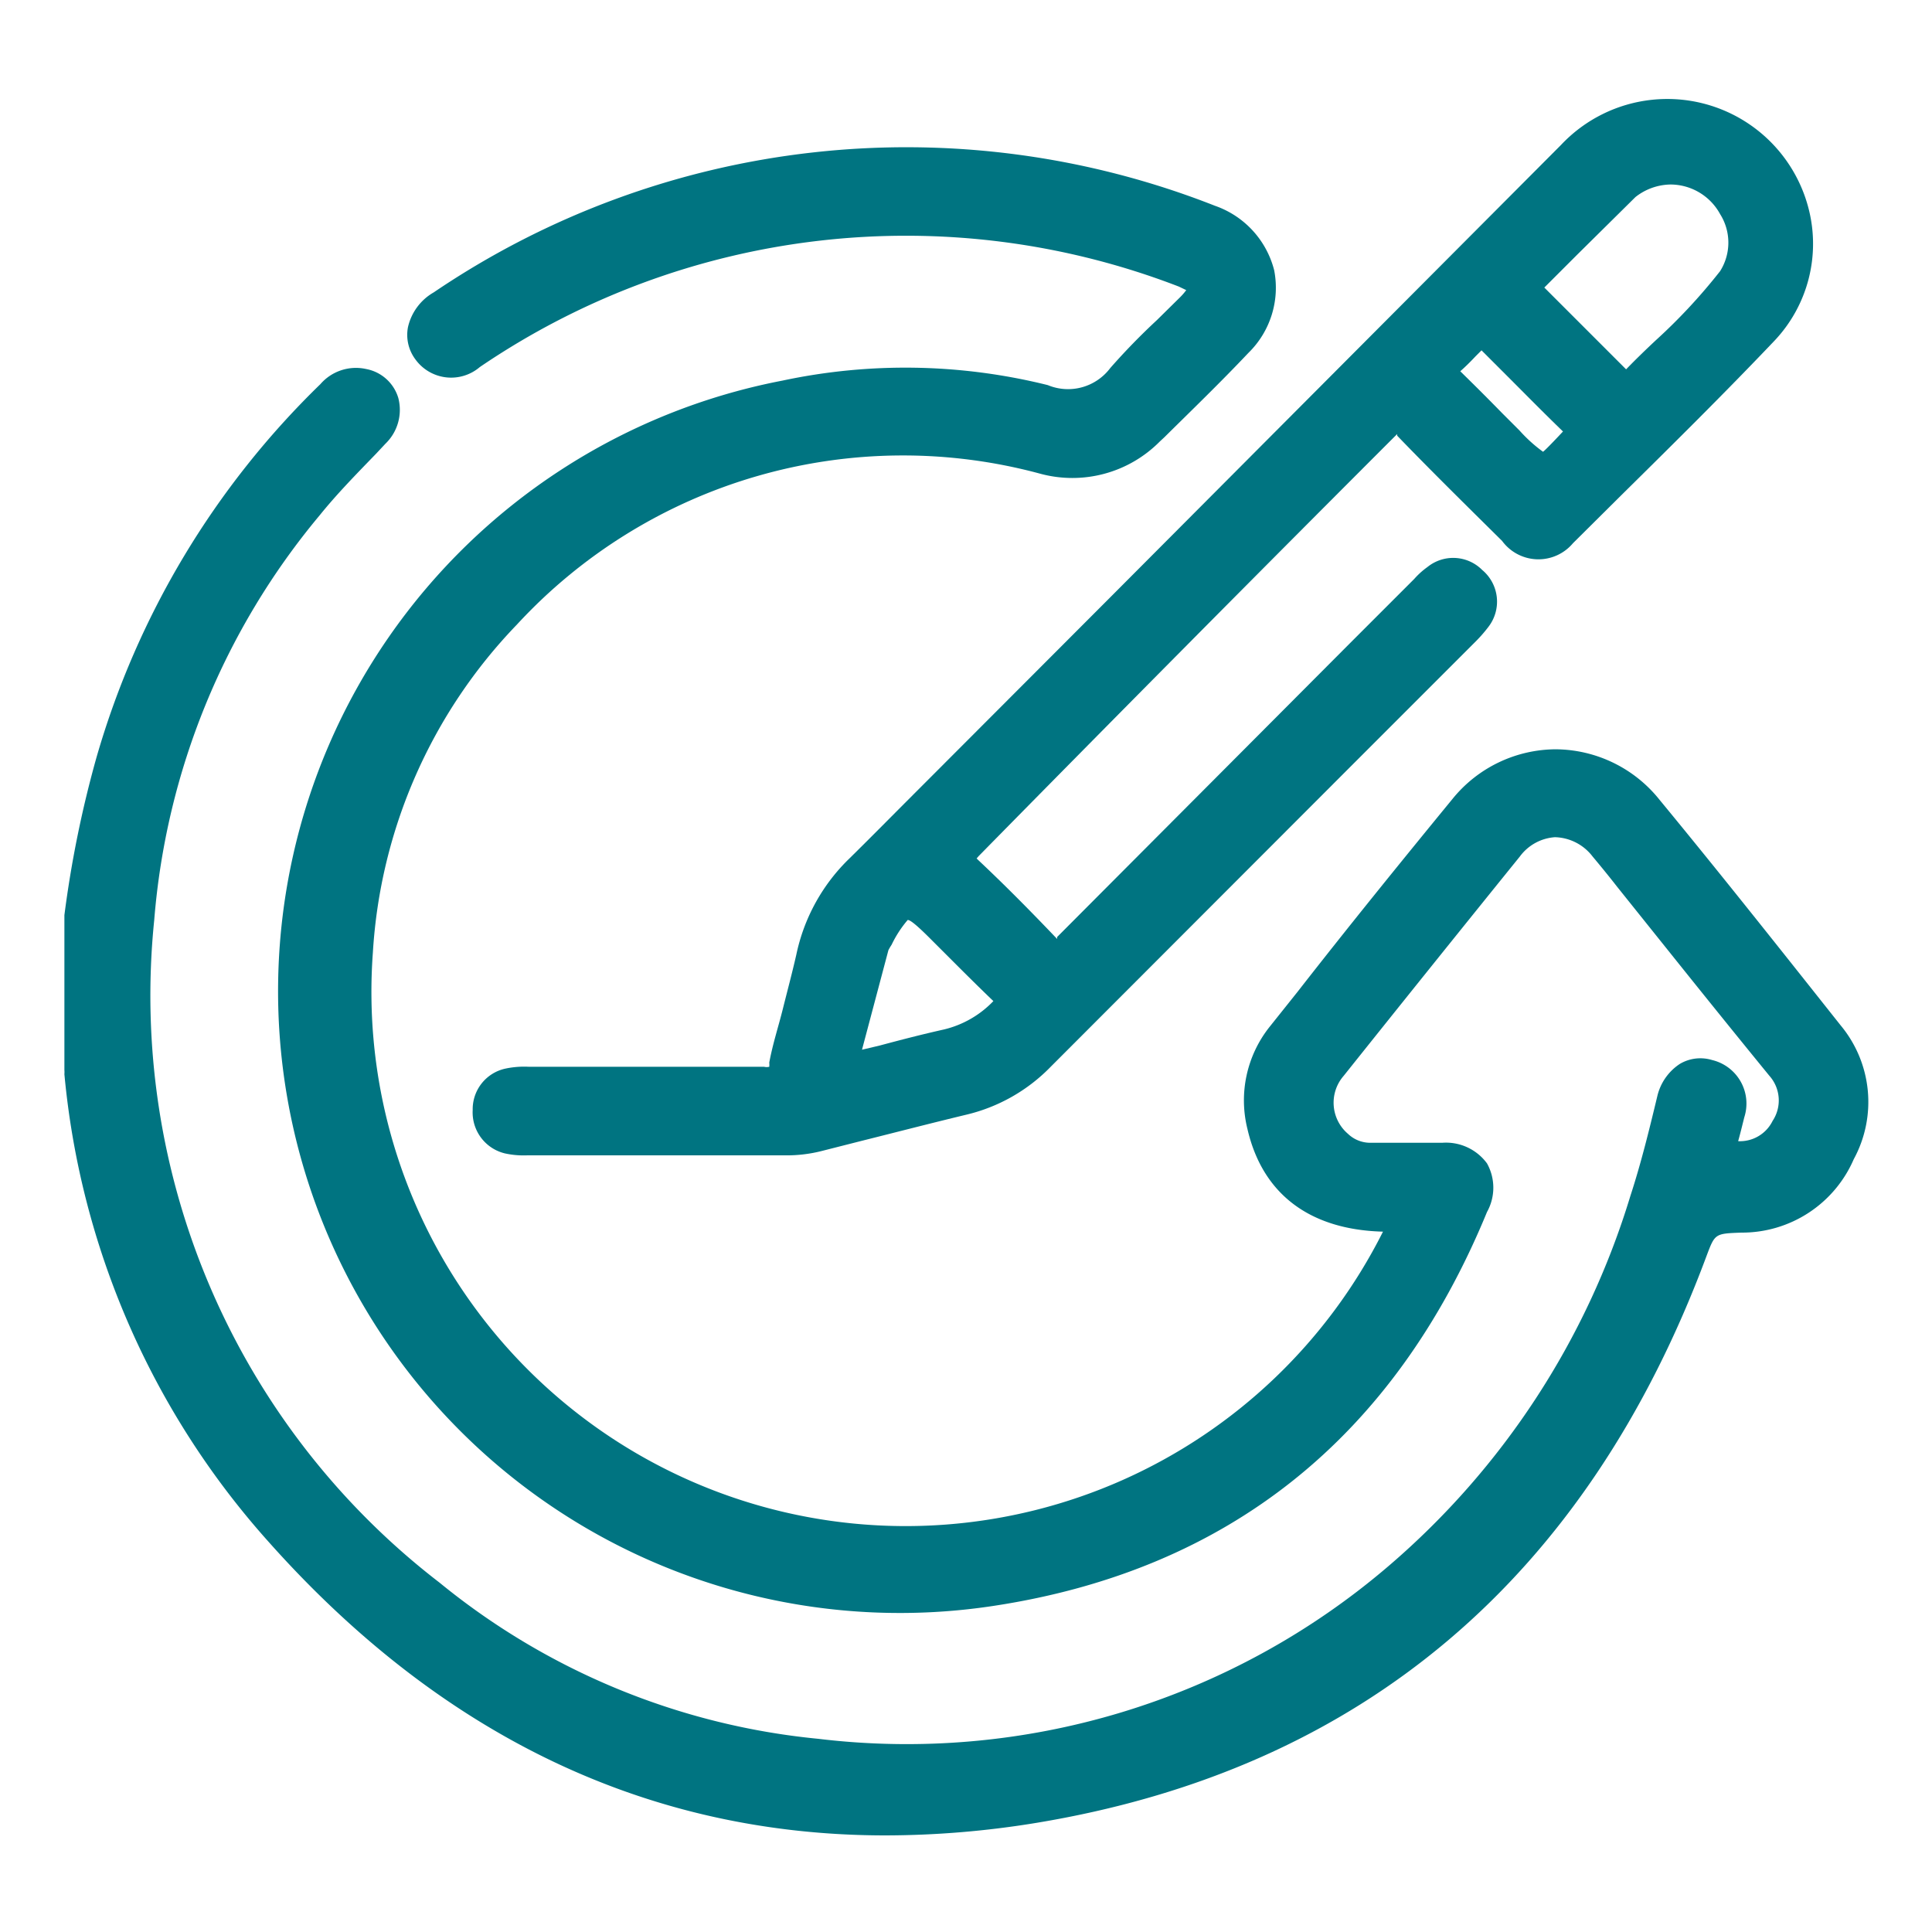 <svg xmlns="http://www.w3.org/2000/svg" width="60" height="60" viewBox="0 0 60 60"><defs><style>.a{fill:none;}.b{fill:#007481;}</style></defs><path class="a" d="M28.89,29.14c-.45-.45-.62-.56-.69-.57a3.48,3.48,0,0,0-.5.77,1.53,1.53,0,0,0-.1.17l-.82,3.09.55-.13c.66-.18,1.32-.35,2-.5a3.13,3.13,0,0,0,1.53-.88c-.51-.49-1-.93-1.39-1.38Z"/><path class="a" d="M47.93,9q1,1,2,2l.54.54c.3-.31.61-.61.92-.9a17.56,17.56,0,0,0,2-2.15,1.66,1.66,0,0,0,0-1.77,1.76,1.76,0,0,0-1.54-.92,1.8,1.8,0,0,0-1.16.45L48.89,8Z"/><path class="a" d="M47.19,13.37a4.59,4.59,0,0,0,.73.66c.06,0,.34-.33.62-.63-.61-.59-1.17-1.16-1.74-1.73L46,10.88l-.18.18c-.15.16-.31.32-.48.47.48.46.89.88,1.3,1.3Z"/><polygon class="a" points="26.66 33.07 26.66 33.08 26.66 33.08 26.66 33.07"/><path class="b" d="M57.16,31.84c-1.69-2.13-3.65-4.61-5.62-7a4.16,4.16,0,0,0-3.23-1.57h0a4.15,4.15,0,0,0-3.2,1.54c-1.64,2-3.26,4-4.82,6l-.87,1.09a3.67,3.67,0,0,0-.68,3.16c.46,2,1.91,3.13,4.21,3.19a16.59,16.59,0,0,1-31.37-8.67A16.06,16.06,0,0,1,16.05,19.4,16.31,16.31,0,0,1,32.3,14.71a3.82,3.82,0,0,0,3.72-1l.14-.13c.86-.85,1.76-1.72,2.61-2.62a2.83,2.83,0,0,0,.8-2.57,2.87,2.87,0,0,0-1.84-2A26.16,26.16,0,0,0,13.47,9.08a1.67,1.67,0,0,0-.8,1.08,1.27,1.27,0,0,0,.23,1,1.37,1.37,0,0,0,2,.24A23.52,23.52,0,0,1,36.61,8.9l.23.11a1.94,1.94,0,0,1-.19.22l-.72.71a20.45,20.45,0,0,0-1.45,1.49,1.64,1.64,0,0,1-1.94.53,18.31,18.31,0,0,0-8.24-.14,19.31,19.31,0,0,0,6.57,38.05c7.28-1.11,12.43-5.23,15.31-12.23a1.55,1.55,0,0,0,0-1.51,1.58,1.58,0,0,0-1.39-.64c-.64,0-1.29,0-1.93,0h-.29a1,1,0,0,1-.71-.28,1.27,1.27,0,0,1-.13-1.8q2.73-3.42,5.47-6.81A1.48,1.48,0,0,1,48.29,26h0a1.52,1.52,0,0,1,1.17.6c.26.31.52.63.77.95l1.49,1.86c1.08,1.35,2.16,2.69,3.23,4a1.15,1.15,0,0,1,.1,1.4,1.13,1.13,0,0,1-1.07.63c.07-.25.13-.5.19-.74a1.39,1.39,0,0,0-1-1.78,1.25,1.25,0,0,0-1,.12,1.65,1.65,0,0,0-.7,1c-.24,1-.5,2.07-.84,3.11a24.48,24.48,0,0,1-7.49,11.47A23,23,0,0,1,25.41,54a21.92,21.92,0,0,1-11.76-4.85A23,23,0,0,1,4.79,28.57,22.39,22.39,0,0,1,9.93,16c.54-.67,1.16-1.3,1.75-1.91l.29-.31a1.46,1.46,0,0,0,.4-1.42,1.29,1.29,0,0,0-1-.9,1.46,1.46,0,0,0-1.42.47A26.28,26.28,0,0,0,3,23.51a34.15,34.15,0,0,0-1,4.91V33l0,.23a.79.79,0,0,1,0,.13A25.25,25.25,0,0,0,8.33,47.87C13.72,53.93,20.15,57,27.51,57a29.16,29.16,0,0,0,4.68-.39C42.29,54.94,49.28,49,53,39c.26-.69.26-.69,1.08-.72A3.78,3.78,0,0,0,57.57,36,3.72,3.72,0,0,0,57.16,31.84Z"/><path class="b" d="M28.39,24.65c-.66.66-1.32,1.33-2,2a5.81,5.81,0,0,0-1.66,3c-.13.57-.28,1.13-.42,1.69S24,32.41,23.89,33a.63.63,0,0,1,0,.13.35.35,0,0,1-.16,0H16.43a2.81,2.81,0,0,0-.75.06,1.29,1.29,0,0,0-1,1.28,1.31,1.31,0,0,0,1,1.35,2.72,2.72,0,0,0,.7.06h8a4.39,4.39,0,0,0,1.16-.14l1.22-.31c1.08-.27,2.16-.55,3.24-.81a5.39,5.39,0,0,0,2.63-1.49l9.2-9.21,4-4a4.4,4.4,0,0,0,.4-.46,1.28,1.28,0,0,0-.2-1.76,1.27,1.27,0,0,0-1.7-.09,2.41,2.41,0,0,0-.41.37l-2,2L32.83,29.1l0,.06,0,0c-.81-.85-1.63-1.68-2.45-2.45l-.05-.05.06-.07Q36.87,20,43.39,13.48l0,0s0,0,0,.05c1.07,1.11,2.17,2.19,3.26,3.27a1.4,1.4,0,0,0,2.2.07l1.49-1.48c1.58-1.56,3.21-3.17,4.76-4.8a4.38,4.38,0,0,0,1.06-4.14,4.53,4.53,0,0,0-7.68-1.95L34.45,18.58Zm2.46,6.44a3.13,3.13,0,0,1-1.53.88c-.67.15-1.33.32-2,.5l-.55.13.82-3.09a1.53,1.53,0,0,1,.1-.17,3.48,3.48,0,0,1,.5-.77c.07,0,.24.12.69.57l.57.57C29.9,30.16,30.34,30.6,30.85,31.09Zm-4.19,2h0ZM45.35,11.53c.17-.15.33-.31.48-.47l.18-.18.79.79c.57.57,1.13,1.14,1.74,1.73-.28.3-.56.59-.62.63a4.59,4.59,0,0,1-.73-.66l-.54-.54C46.24,12.41,45.83,12,45.35,11.53Zm6.53-5.8a1.76,1.76,0,0,1,1.54.92,1.66,1.66,0,0,1,0,1.77,17.56,17.56,0,0,1-2,2.15c-.31.29-.62.59-.92.9l-.54-.54q-1-1-2-2l1-1,1.83-1.81A1.8,1.8,0,0,1,51.88,5.73Z"/></svg>